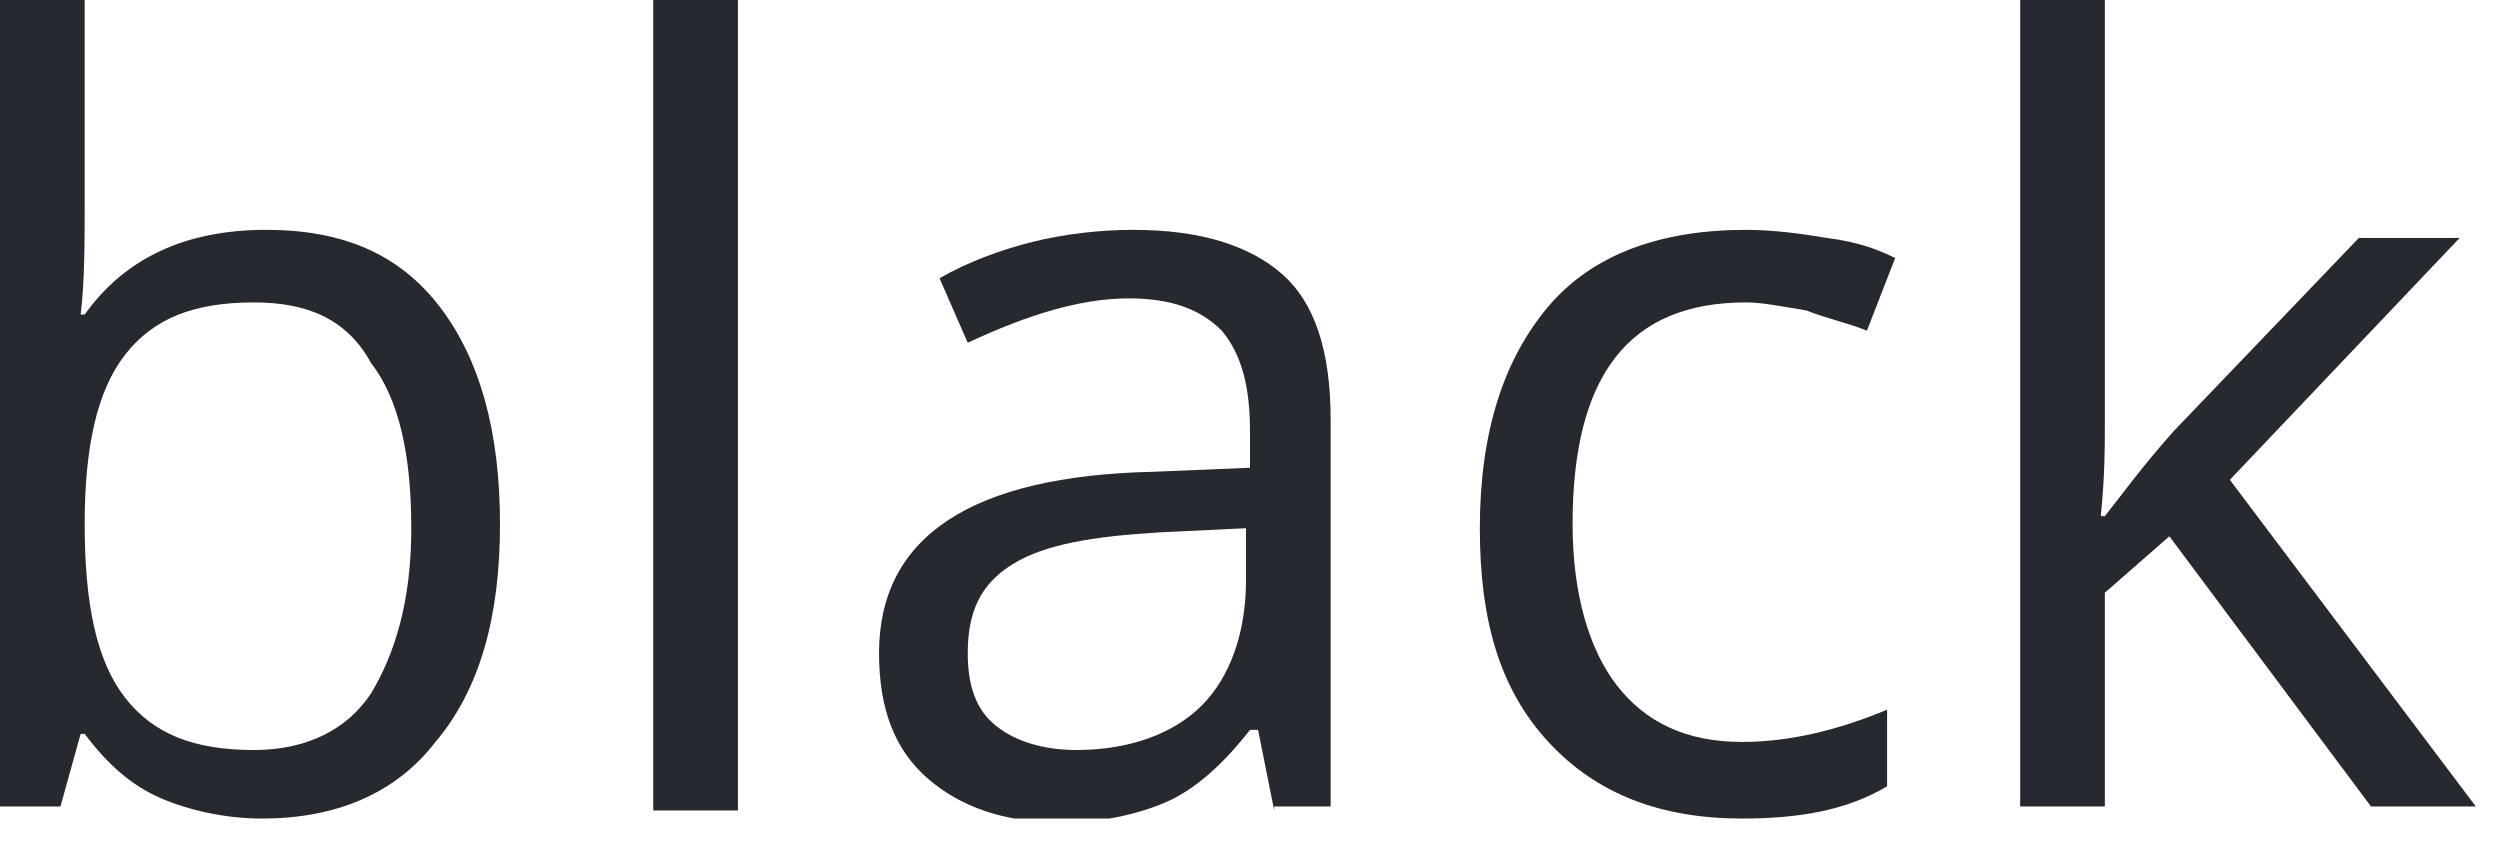 <svg xmlns="http://www.w3.org/2000/svg" width="62" height="21" viewBox="0 0 62 21" fill="none"><g clip-path="url(#clip0_1114_23)"><path d="M6.6 5.7C8.5 5.7 9.9 6.3 10.9 7.6C11.9 8.9 12.4 10.7 12.4 13C12.4 15.3 11.9 17.1 10.8 18.4C9.8 19.7 8.3 20.3 6.5 20.3C5.6 20.3 4.7 20.1 4 19.8C3.3 19.5 2.7 19 2.1 18.2H2L1.5 20H0V0H2.1V4.9C2.1 6 2.1 7 2 7.8H2.1C3.1 6.4 4.6 5.7 6.6 5.7ZM6.3 7.5C4.8 7.5 3.8 7.9 3.1 8.8C2.4 9.7 2.1 11.1 2.1 13C2.1 15 2.4 16.4 3.1 17.3C3.8 18.2 4.8 18.6 6.3 18.6C7.6 18.6 8.6 18.1 9.2 17.2C9.8 16.2 10.2 14.9 10.2 13.1C10.2 11.3 9.9 9.9 9.2 9C8.6 7.9 7.6 7.5 6.3 7.5Z" fill="#26292F"></path><path d="M18.3 20.1H16.2V0H18.3V20.1Z" fill="#26292F"></path><path d="M31.6 20.1L31.2 18.1H31C30.3 19 29.6 19.6 28.9 19.9C28.2 20.2 27.3 20.4 26.3 20.4C24.9 20.4 23.8 20 23 19.3C22.2 18.6 21.8 17.6 21.8 16.2C21.8 13.3 24.1 11.8 28.6 11.7L31 11.6V10.7C31 9.6 30.8 8.8 30.3 8.2C29.8 7.7 29.1 7.4 28 7.4C26.8 7.4 25.5 7.8 24 8.5L23.3 6.9C24 6.5 24.8 6.2 25.6 6C26.4 5.8 27.3 5.7 28.1 5.7C29.8 5.7 31 6.1 31.8 6.8C32.6 7.5 33 8.7 33 10.4V20H31.6V20.1ZM26.7 18.6C28 18.6 29.1 18.2 29.8 17.5C30.5 16.8 30.9 15.7 30.9 14.4V13.1L28.8 13.2C27.1 13.3 25.9 13.5 25.1 14C24.3 14.5 24 15.2 24 16.2C24 17 24.2 17.6 24.7 18C25.2 18.4 25.9 18.6 26.7 18.6Z" fill="#26292F"></path><path d="M43.2 20.3C41.2 20.3 39.6 19.7 38.4 18.4C37.2 17.1 36.7 15.4 36.7 13.1C36.7 10.7 37.3 8.9 38.4 7.6C39.5 6.3 41.2 5.7 43.3 5.7C44 5.7 44.7 5.8 45.3 5.9C46.1 6 46.6 6.2 47 6.4L46.3 8.2C45.8 8 45.3 7.9 44.8 7.7C44.2 7.6 43.7 7.5 43.3 7.5C40.4 7.5 39 9.3 39 13C39 14.7 39.4 16.1 40.1 17C40.8 17.9 41.8 18.4 43.2 18.4C44.4 18.4 45.6 18.1 46.8 17.6V19.5C45.8 20.1 44.6 20.3 43.2 20.3Z" fill="#26292F"></path><path d="M52.2 12.8C52.6 12.3 53.1 11.6 53.9 10.7L58.5 5.9H61L55.3 11.9L61.4 20H58.8L53.8 13.3L52.2 14.7V20H50.1V0H52.2V10.6C52.2 11.1 52.2 11.8 52.1 12.8H52.2Z" fill="#26292F"></path></g><defs><clipPath id="clip0_1114_23"><rect width="61.4" height="20.3" fill="white"></rect></clipPath></defs></svg>